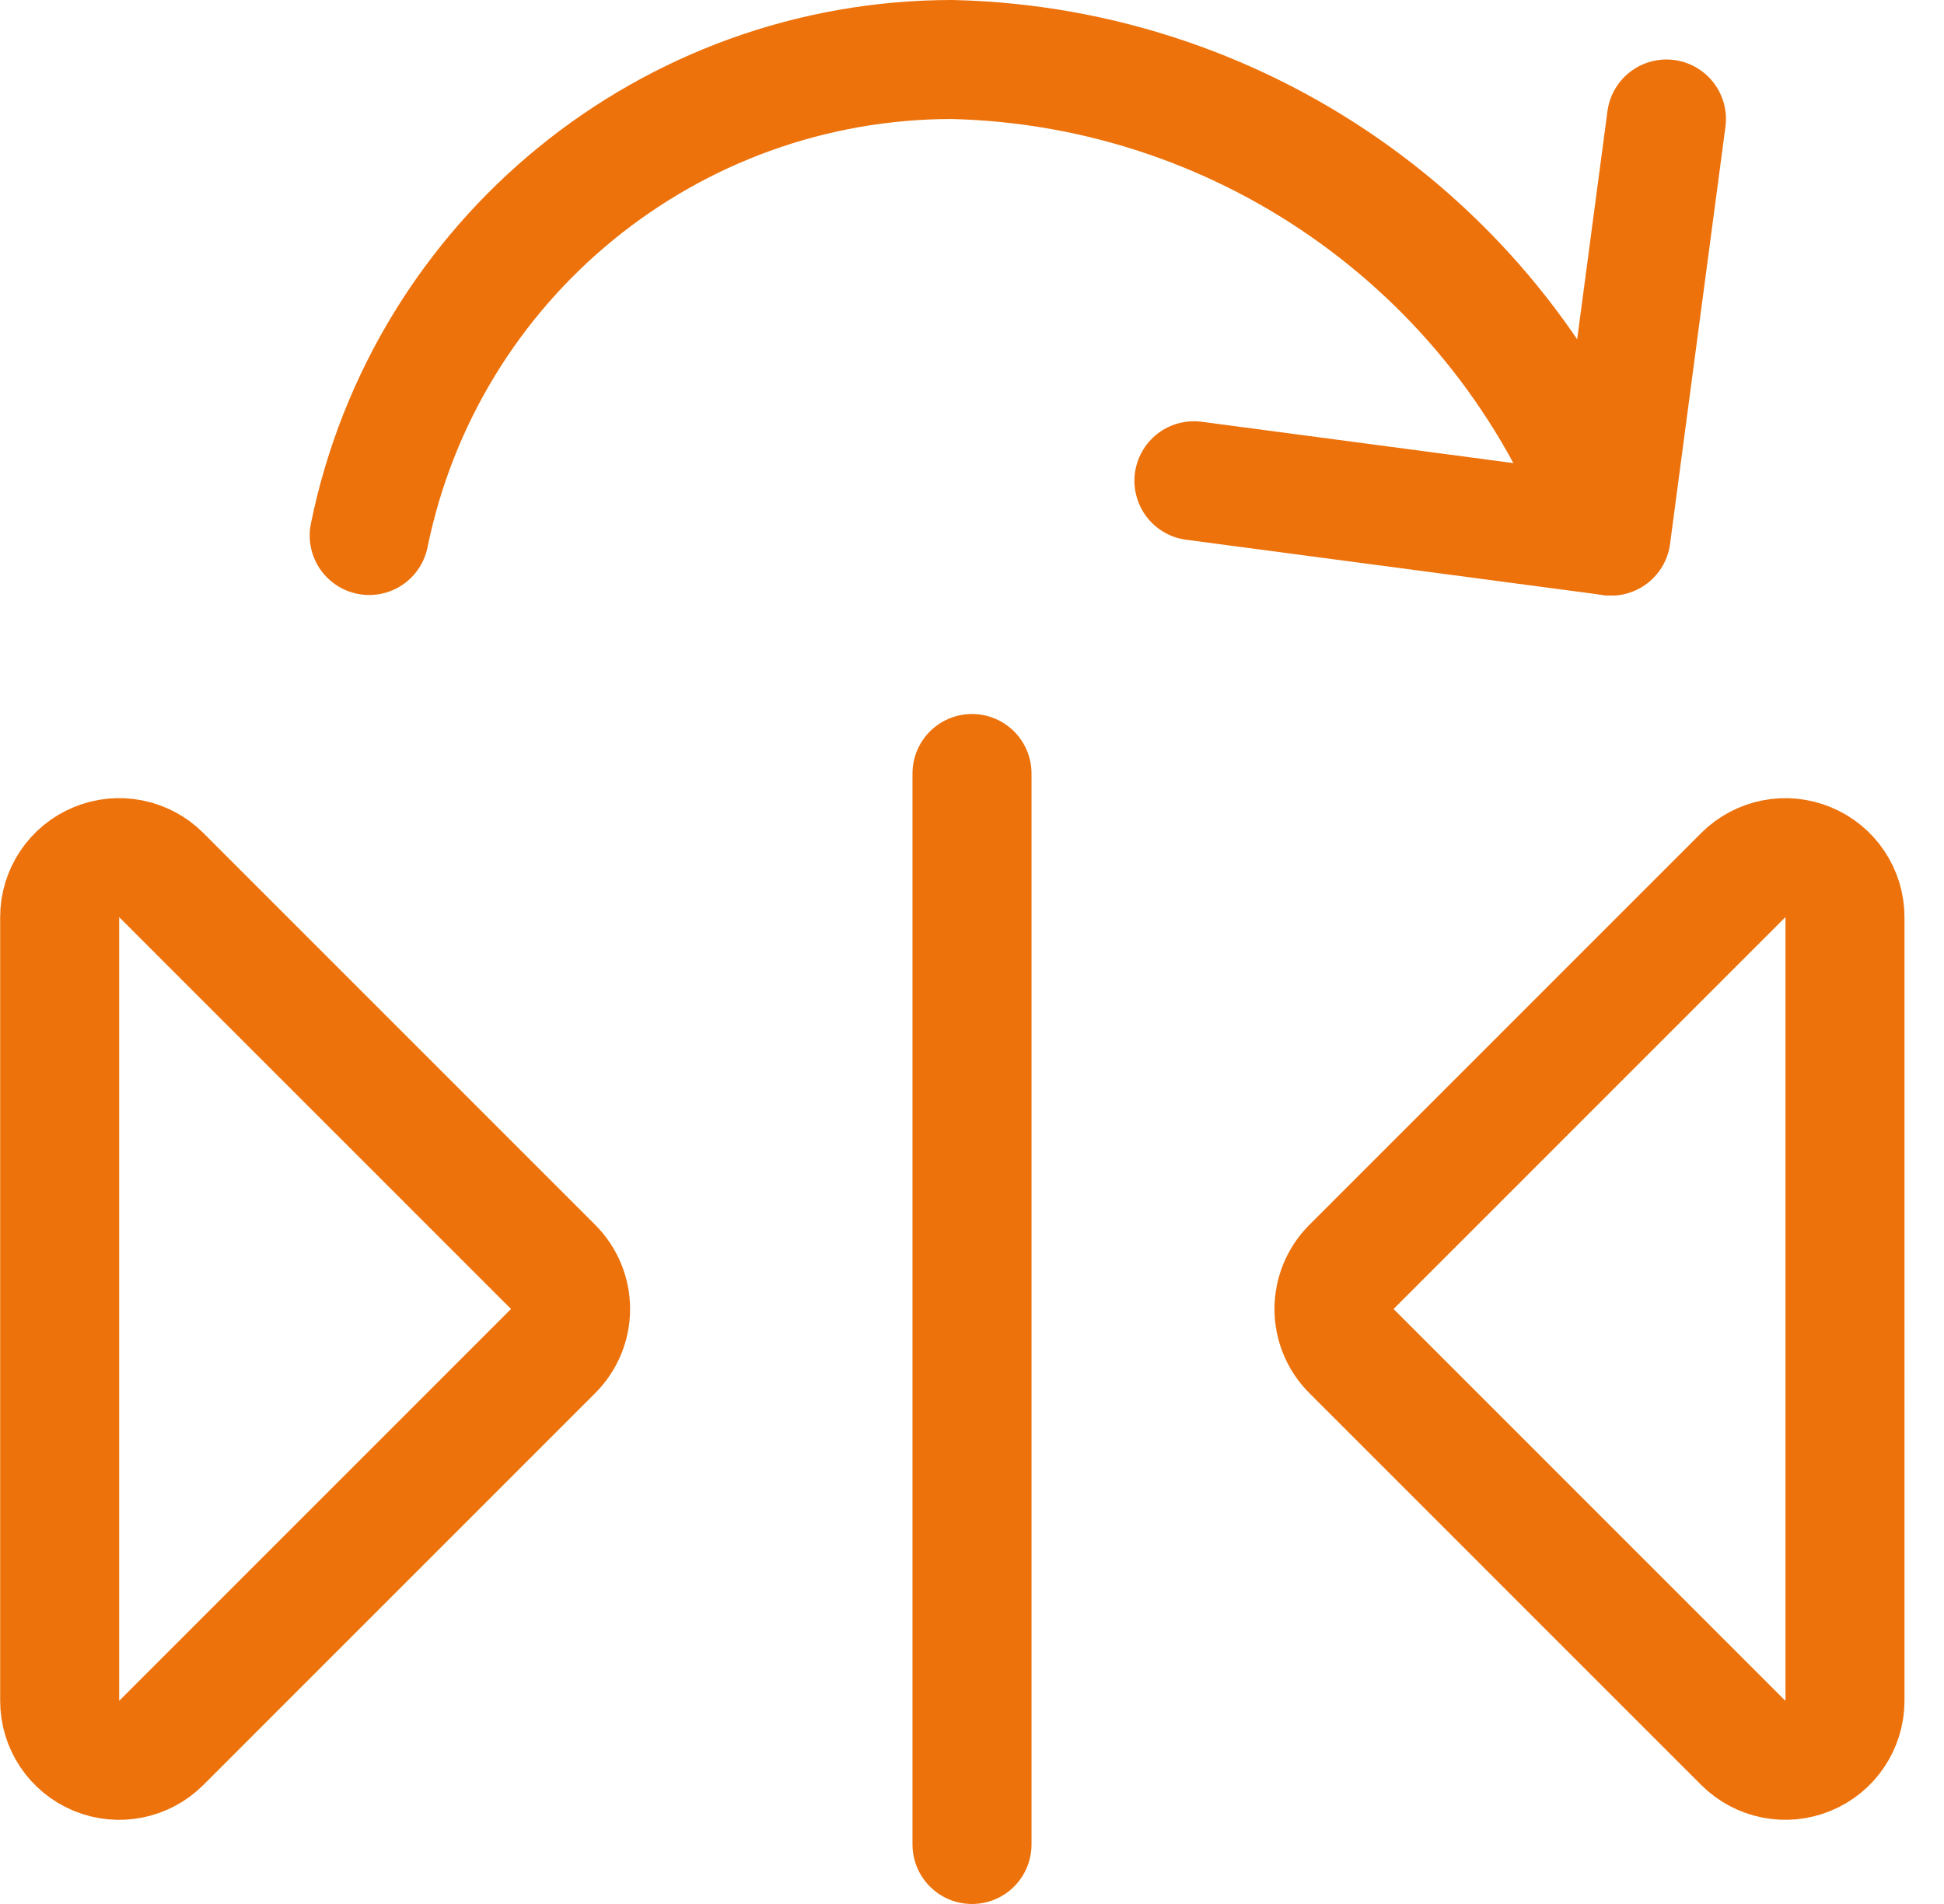 <?xml version="1.0" encoding="UTF-8"?> <svg xmlns="http://www.w3.org/2000/svg" width="49" height="48" viewBox="0 0 49 48"><g fill="none" fill-rule="evenodd" stroke="#ED720B" stroke-linecap="round" stroke-linejoin="round" stroke-width="3"><path d="M33.06 12.936l9.88-9.878c.428-.43.556-1.075.323-1.635-.232-.56-.778-.926-1.385-.927H22.122c-.607 0-1.153.366-1.385.927-.233.56-.105 1.205.323 1.635l9.88 9.878c.281.281.662.44 1.06.44s.779-.159 1.06-.44zM33.06 33.058l9.88 9.878c.429.43.557 1.074.324 1.635-.232.56-.78.925-1.386.925H22.122c-.607 0-1.154-.365-1.386-.925-.233-.56-.105-1.206.324-1.635l9.88-9.878c.281-.281.662-.44 1.06-.44s.779.159 1.06.44zM45.5 22.5h-27M2 4.996L12.514 6.392 11.12 16.906" transform="rotate(90 23 24)"></path><path d="M12.5 37.694C5.517 36.269.501 30.127.5 23 .675 15.51 5.454 8.906 12.514 6.4" transform="rotate(90 23 24)"></path></g></svg> 